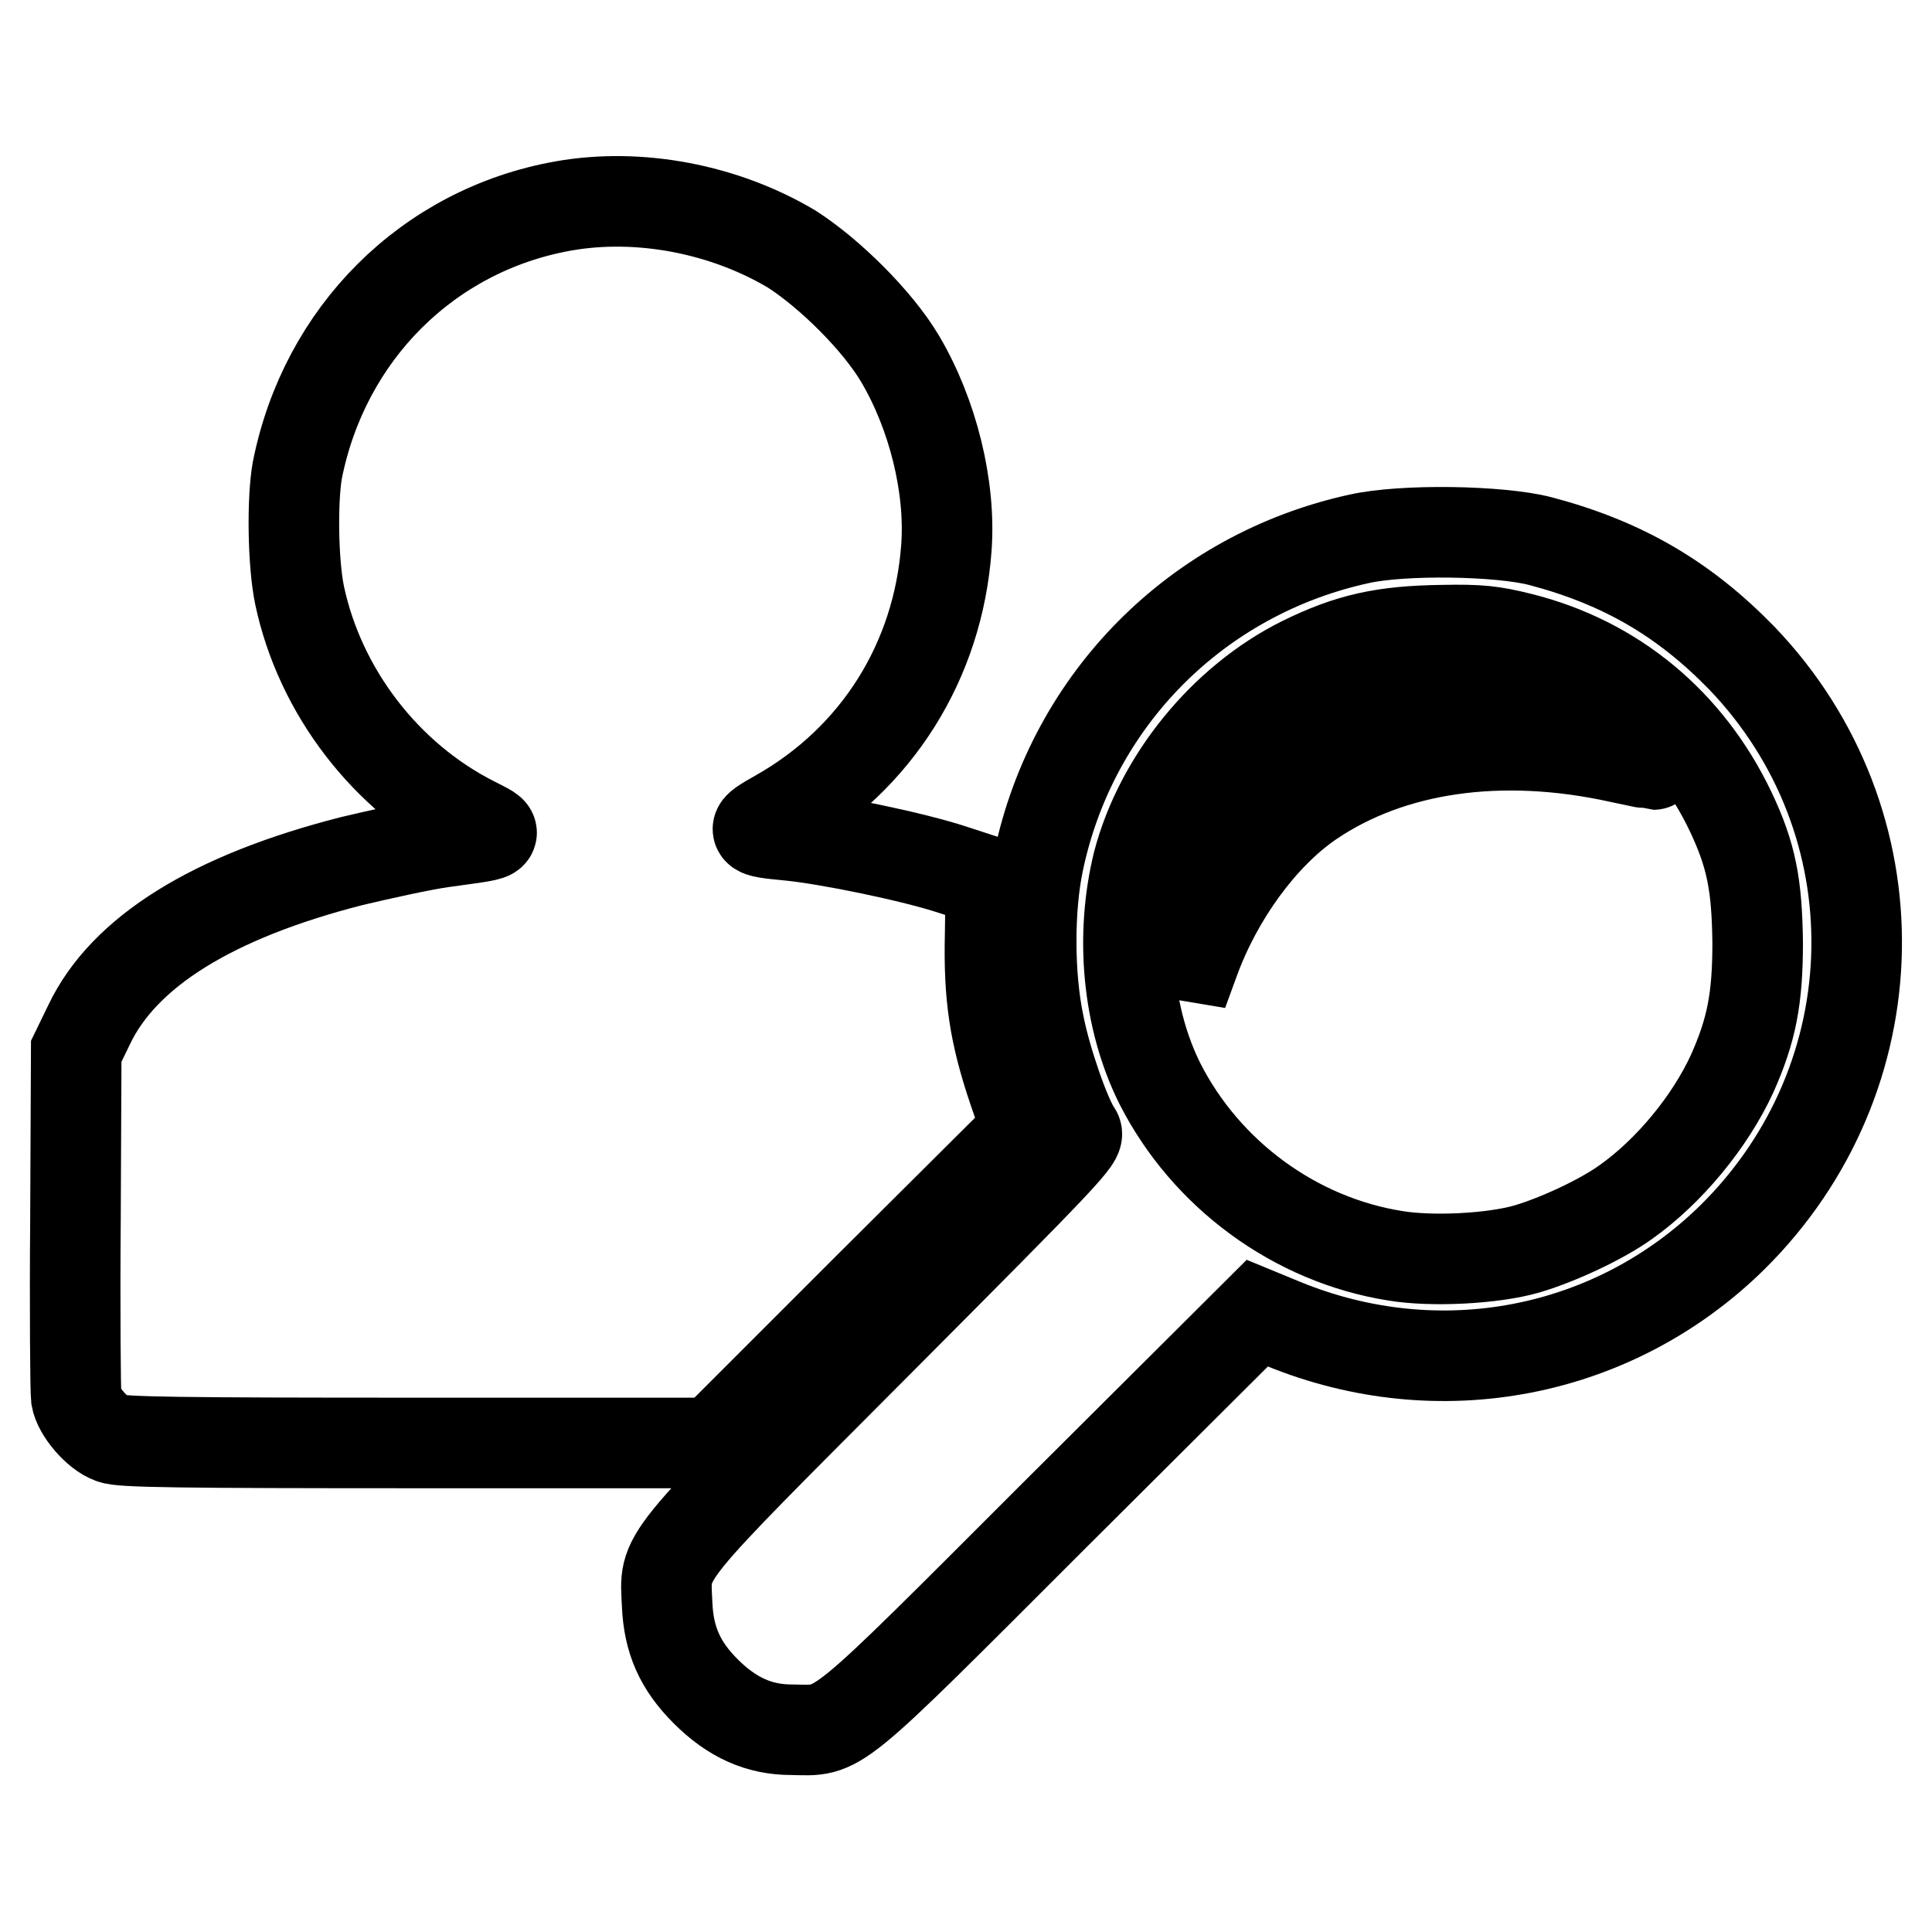 <?xml version="1.0" encoding="utf-8"?>
<!-- Svg Vector Icons : http://www.onlinewebfonts.com/icon -->
<!DOCTYPE svg PUBLIC "-//W3C//DTD SVG 1.1//EN" "http://www.w3.org/Graphics/SVG/1.1/DTD/svg11.dtd">
<svg version="1.1" xmlns="http://www.w3.org/2000/svg" xmlns:xlink="http://www.w3.org/1999/xlink" x="0px" y="0px" viewBox="0 0 256 256" enable-background="new 0 0 256 256" xml:space="preserve">
<g><g><g><path stroke-width="12" fill-opacity="0" stroke="#000000"  d="M74.6,27.3c-17.9,3.2-31.6,16.9-35.2,35c-0.7,3.9-0.6,12.3,0.3,16.6c2.7,12.7,11.4,24.1,23.1,30c3.5,1.8,3.8,1.6-4.2,2.7c-2.8,0.4-8.2,1.6-12,2.5c-18.4,4.7-30.2,12-34.8,21.7l-1.7,3.5L10,161.5c-0.1,12.2,0,22.8,0.1,23.7c0.3,1.8,2.7,4.7,4.7,5.4c1.2,0.5,8.8,0.6,40.6,0.6h39.1l20.8-20.8l20.8-20.7l-1.8-5.2c-2.5-7.4-3.3-12.4-3.1-20.7l0.1-6.9l-4.9-1.6c-5.4-1.8-16.7-4.1-21.8-4.6c-5.3-0.5-5.3-0.6-1.4-2.8c13-7.4,21.1-20.3,22.2-35.3c0.6-8.1-1.8-17.7-6.1-25c-3-5.1-9.4-11.4-14.4-14.6C96,27.7,84.7,25.5,74.6,27.3z"/><path stroke-width="12" fill-opacity="0" stroke="#000000"  d="M180.1,71.4c-21.5,4.7-38,21.3-42.5,42.8c-1.3,6.2-1.3,15.2,0.1,21.7c0.9,4.6,3.5,12.1,4.9,14.1c0.6,0.8-1.2,2.7-25.8,27.4c-30,30.1-28.7,28.4-28.4,35.2c0.2,4.7,1.7,8.1,5.1,11.5c3.5,3.5,7.1,5.1,11.4,5.1c6.6,0.1,4.9,1.5,34.9-28.5l26.8-26.7l3.4,1.4c20.7,8.5,43.8,4,59.5-11.4c21.5-21.2,22.1-55.1,1.3-76.8c-7.6-7.8-15.7-12.6-26.7-15.5C198.7,70.3,185.9,70.1,180.1,71.4z M201.4,84.5c12.5,3.1,22.3,11.3,27.9,23c2.8,5.9,3.5,9.8,3.6,17.4c0,7.4-0.8,11.6-3.4,17.4c-2.9,6.3-8.3,12.9-14.1,17c-3.2,2.3-9,5-13.1,6.2c-4.5,1.3-12.6,1.7-17.4,0.9c-13.3-2.1-25.1-10.8-31.2-22.8c-4.3-8.6-5.3-19.6-2.9-29.3c2.9-11,11.3-21.4,21.7-26.6c6.3-3.1,10.8-4.1,18.7-4.2C196,83.4,197.8,83.6,201.4,84.5z"/><path stroke-width="12" fill-opacity="0" stroke="#000000"  d="M184.2,90.5c-4.6,1-8.1,2.5-11.8,4.9c-10.7,6.9-16.1,17.6-15.8,30.7l0.1,5.4l1.5-4.1c3.1-8.6,9-16.7,15.4-21.1c10.7-7.3,25.3-9.4,41.1-5.9c2.3,0.5,4.3,0.9,4.4,0.9c0.4,0-2.3-2.1-5.1-4.1c-3.6-2.5-8.6-4.9-12.5-6.1C197.2,89.9,188.5,89.5,184.2,90.5z"/></g></g></g>
</svg>